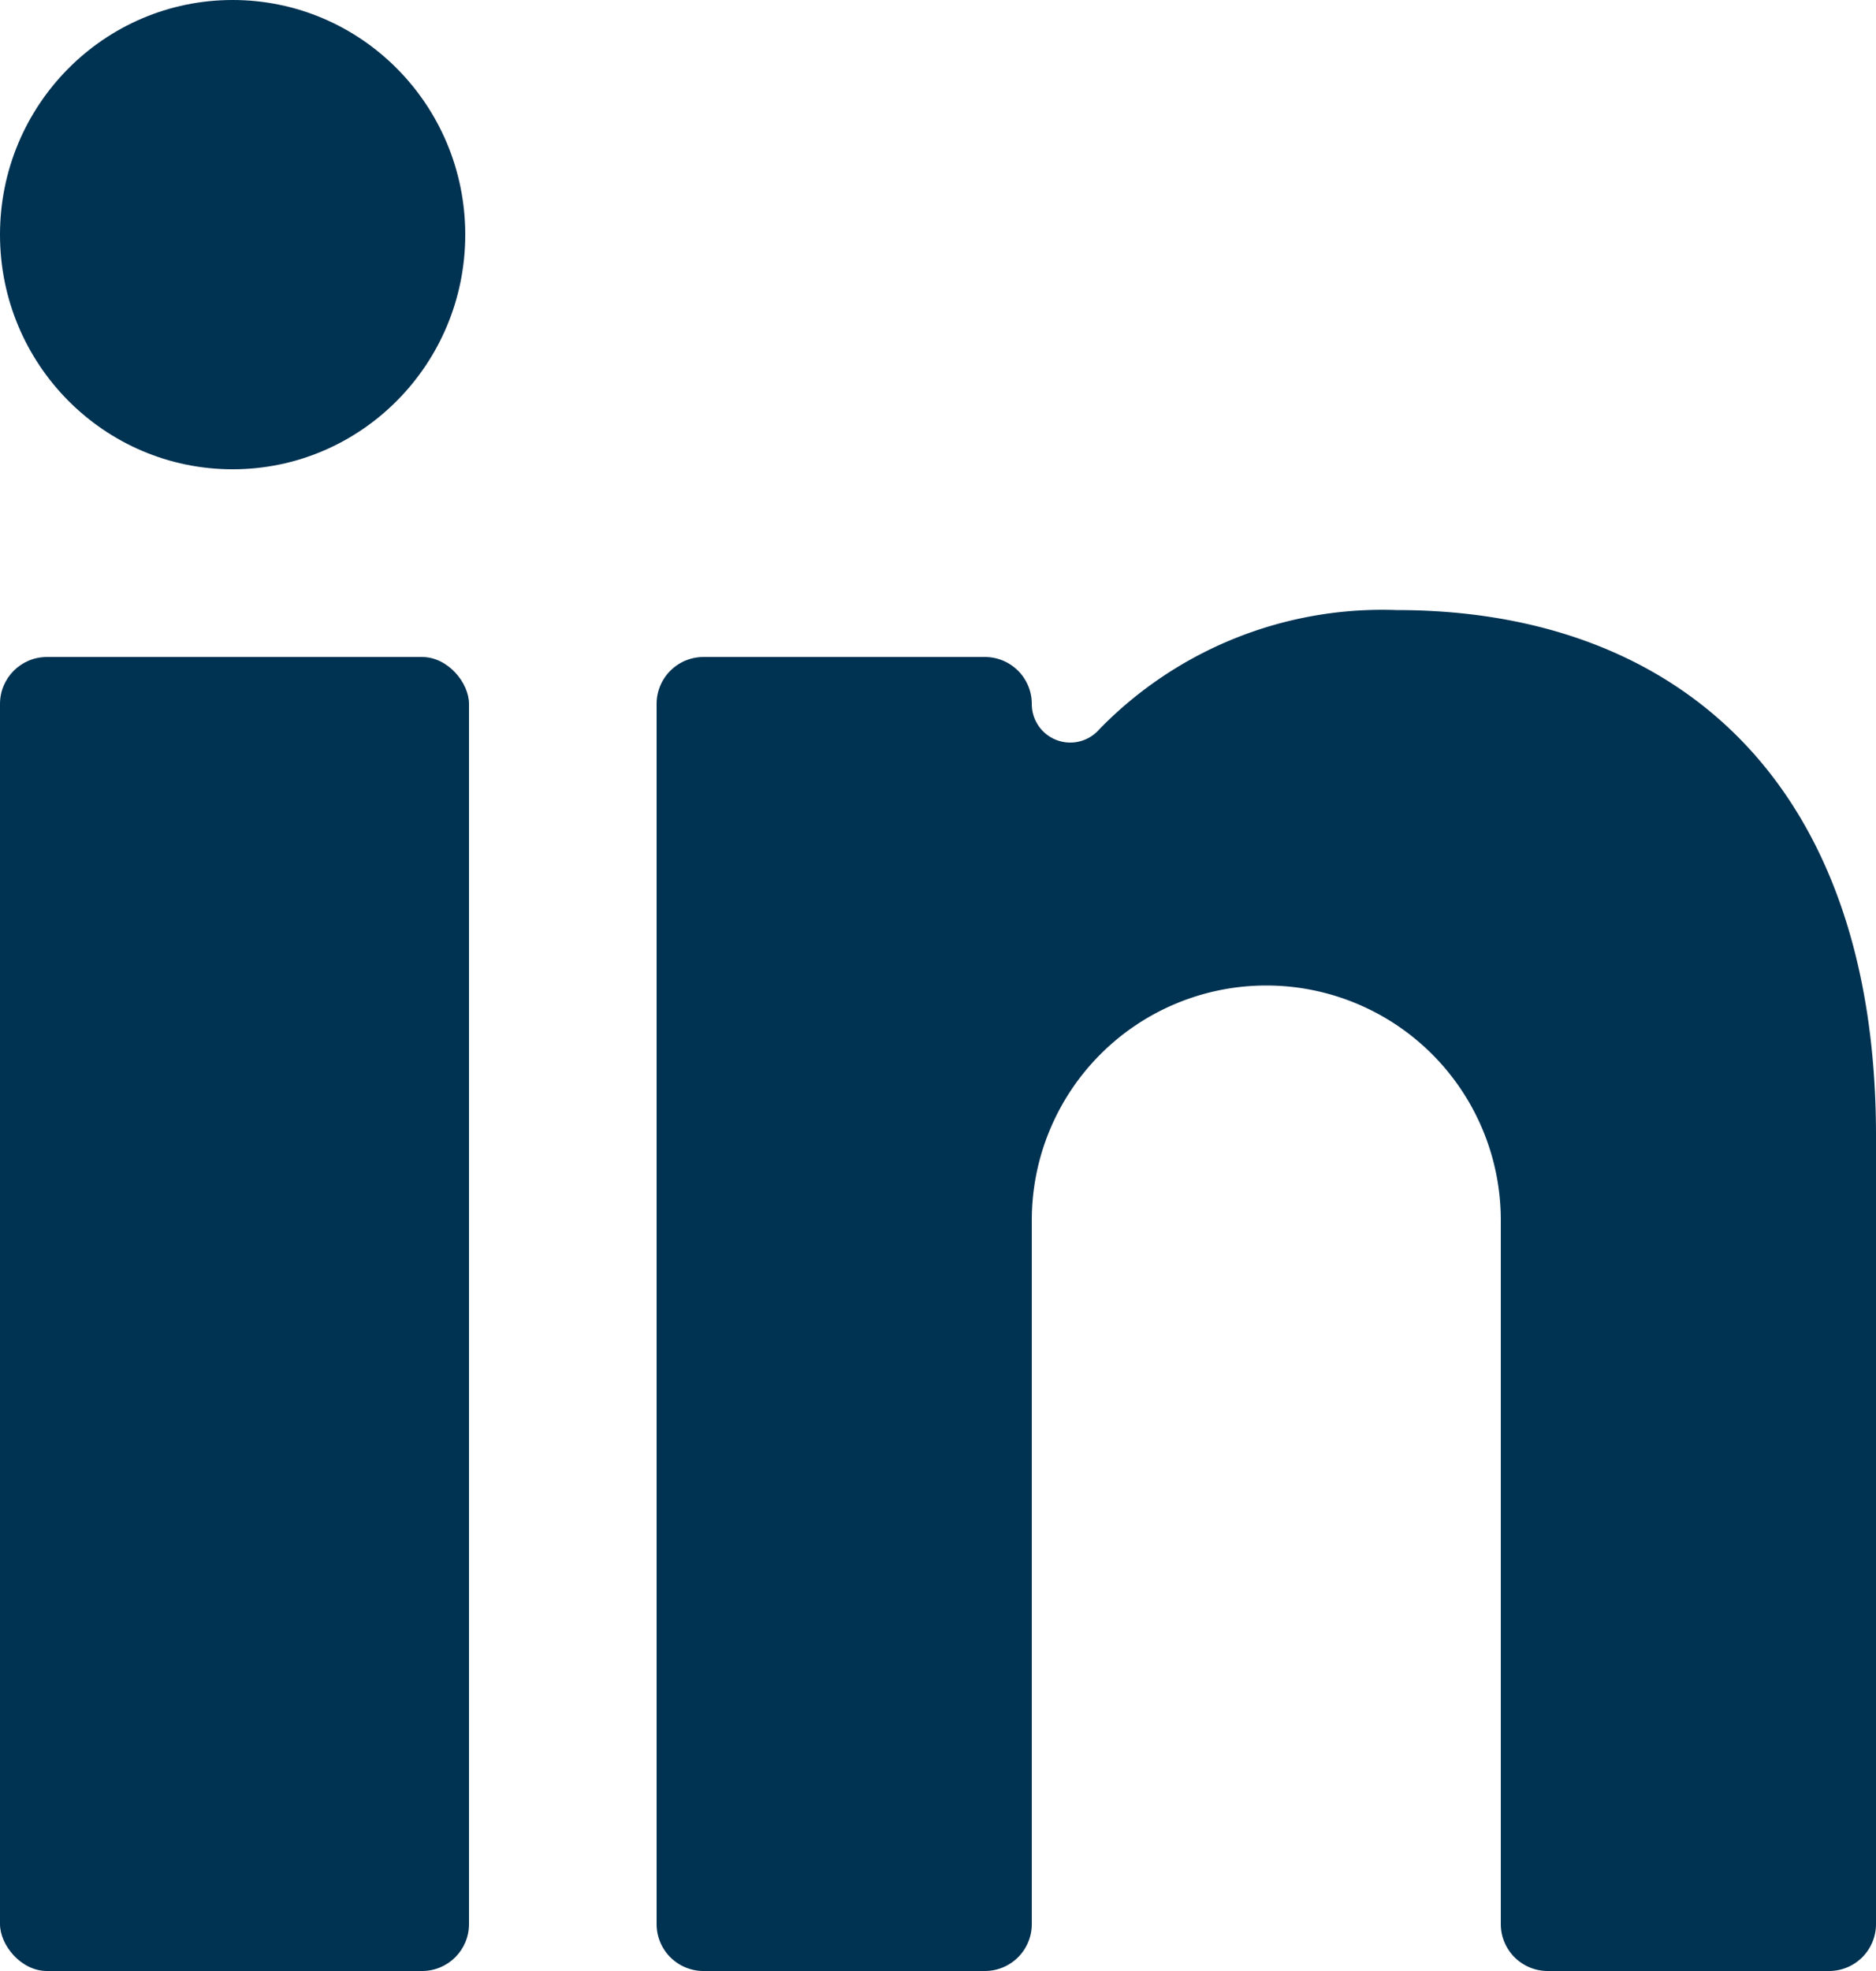 <svg xmlns="http://www.w3.org/2000/svg" width="20" height="21" viewBox="0 0 20 21">
  <g id="Icon-Linkedin" transform="translate(-2 -1.5)">
    <rect id="Rechteck_20" data-name="Rechteck 20" width="5" height="14" rx="0.5" transform="translate(2 8.5)" fill="#003252"/>
    <ellipse id="Ellipse_17" data-name="Ellipse 17" cx="2.48" cy="2.5" rx="2.48" ry="2.5" transform="translate(2 1.5)" fill="#003252"/>
    <path id="Pfad_91" data-name="Pfad 91" d="M18.5,22.5h3A.5.5,0,0,0,22,22V13.6C22,9.83,19.87,8,16.89,8a4.21,4.21,0,0,0-3.17,1.27A.41.41,0,0,1,13,9a.5.5,0,0,0-.5-.5h-3A.5.5,0,0,0,9,9V22a.5.5,0,0,0,.5.5h3A.5.5,0,0,0,13,22V14.5a2.5,2.5,0,1,1,5,0V22A.5.5,0,0,0,18.5,22.5Z" fill="#003252"/>
  </g>
</svg>
